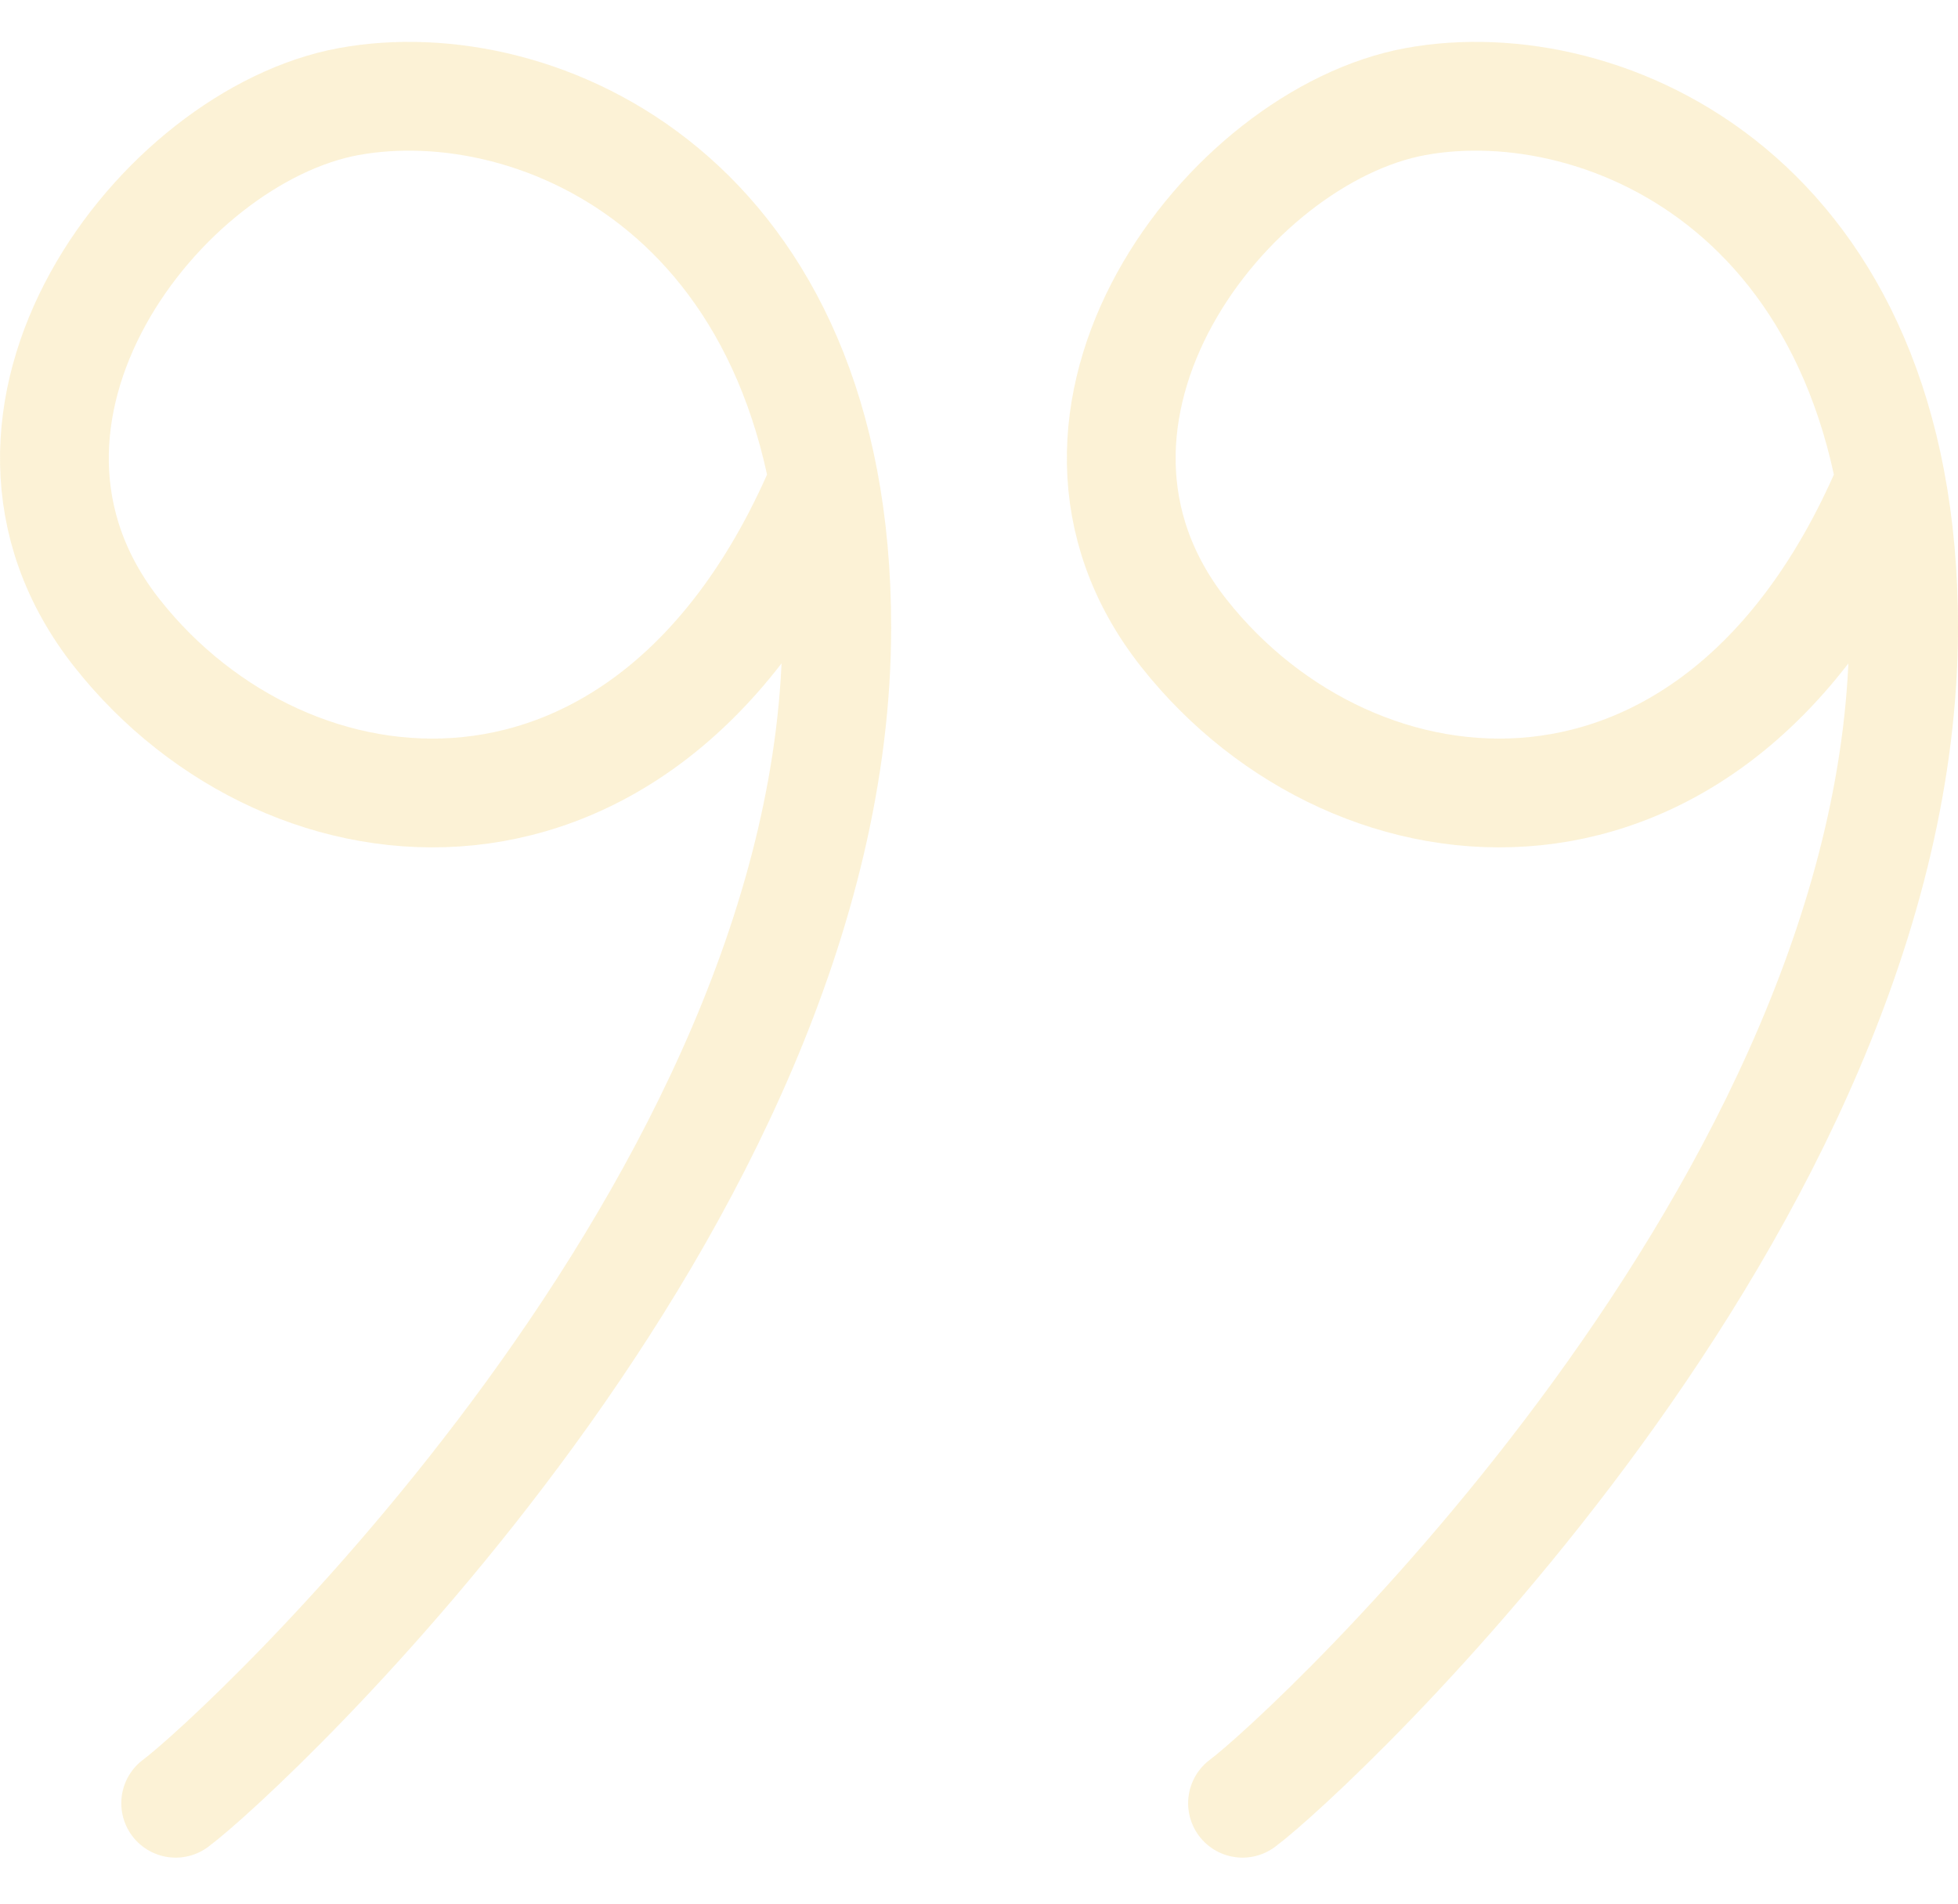 <svg width="36" height="35" viewBox="0 0 36 35" fill="none" xmlns="http://www.w3.org/2000/svg">
<path d="M15.079 8.99C11.928 16.271 5.311 15.638 2.155 11.645C-1.002 7.651 2.948 2.5 6.414 1.867C9.88 1.234 15.394 3.608 15.385 11.549C15.372 22.128 4.432 32.264 3.23 33.154" stroke="#F1C232" stroke-opacity="0.2" stroke-width="2" stroke-linecap="round"/>
<path d="M34.694 8.99C31.544 16.271 24.926 15.638 21.77 11.645C18.613 7.651 22.563 2.5 26.029 1.867C29.495 1.234 35.01 3.608 35 11.549C34.987 22.128 24.047 32.264 22.845 33.154" stroke="#F1C232" stroke-opacity="0.2" stroke-width="2" stroke-linecap="round"/>
</svg>
